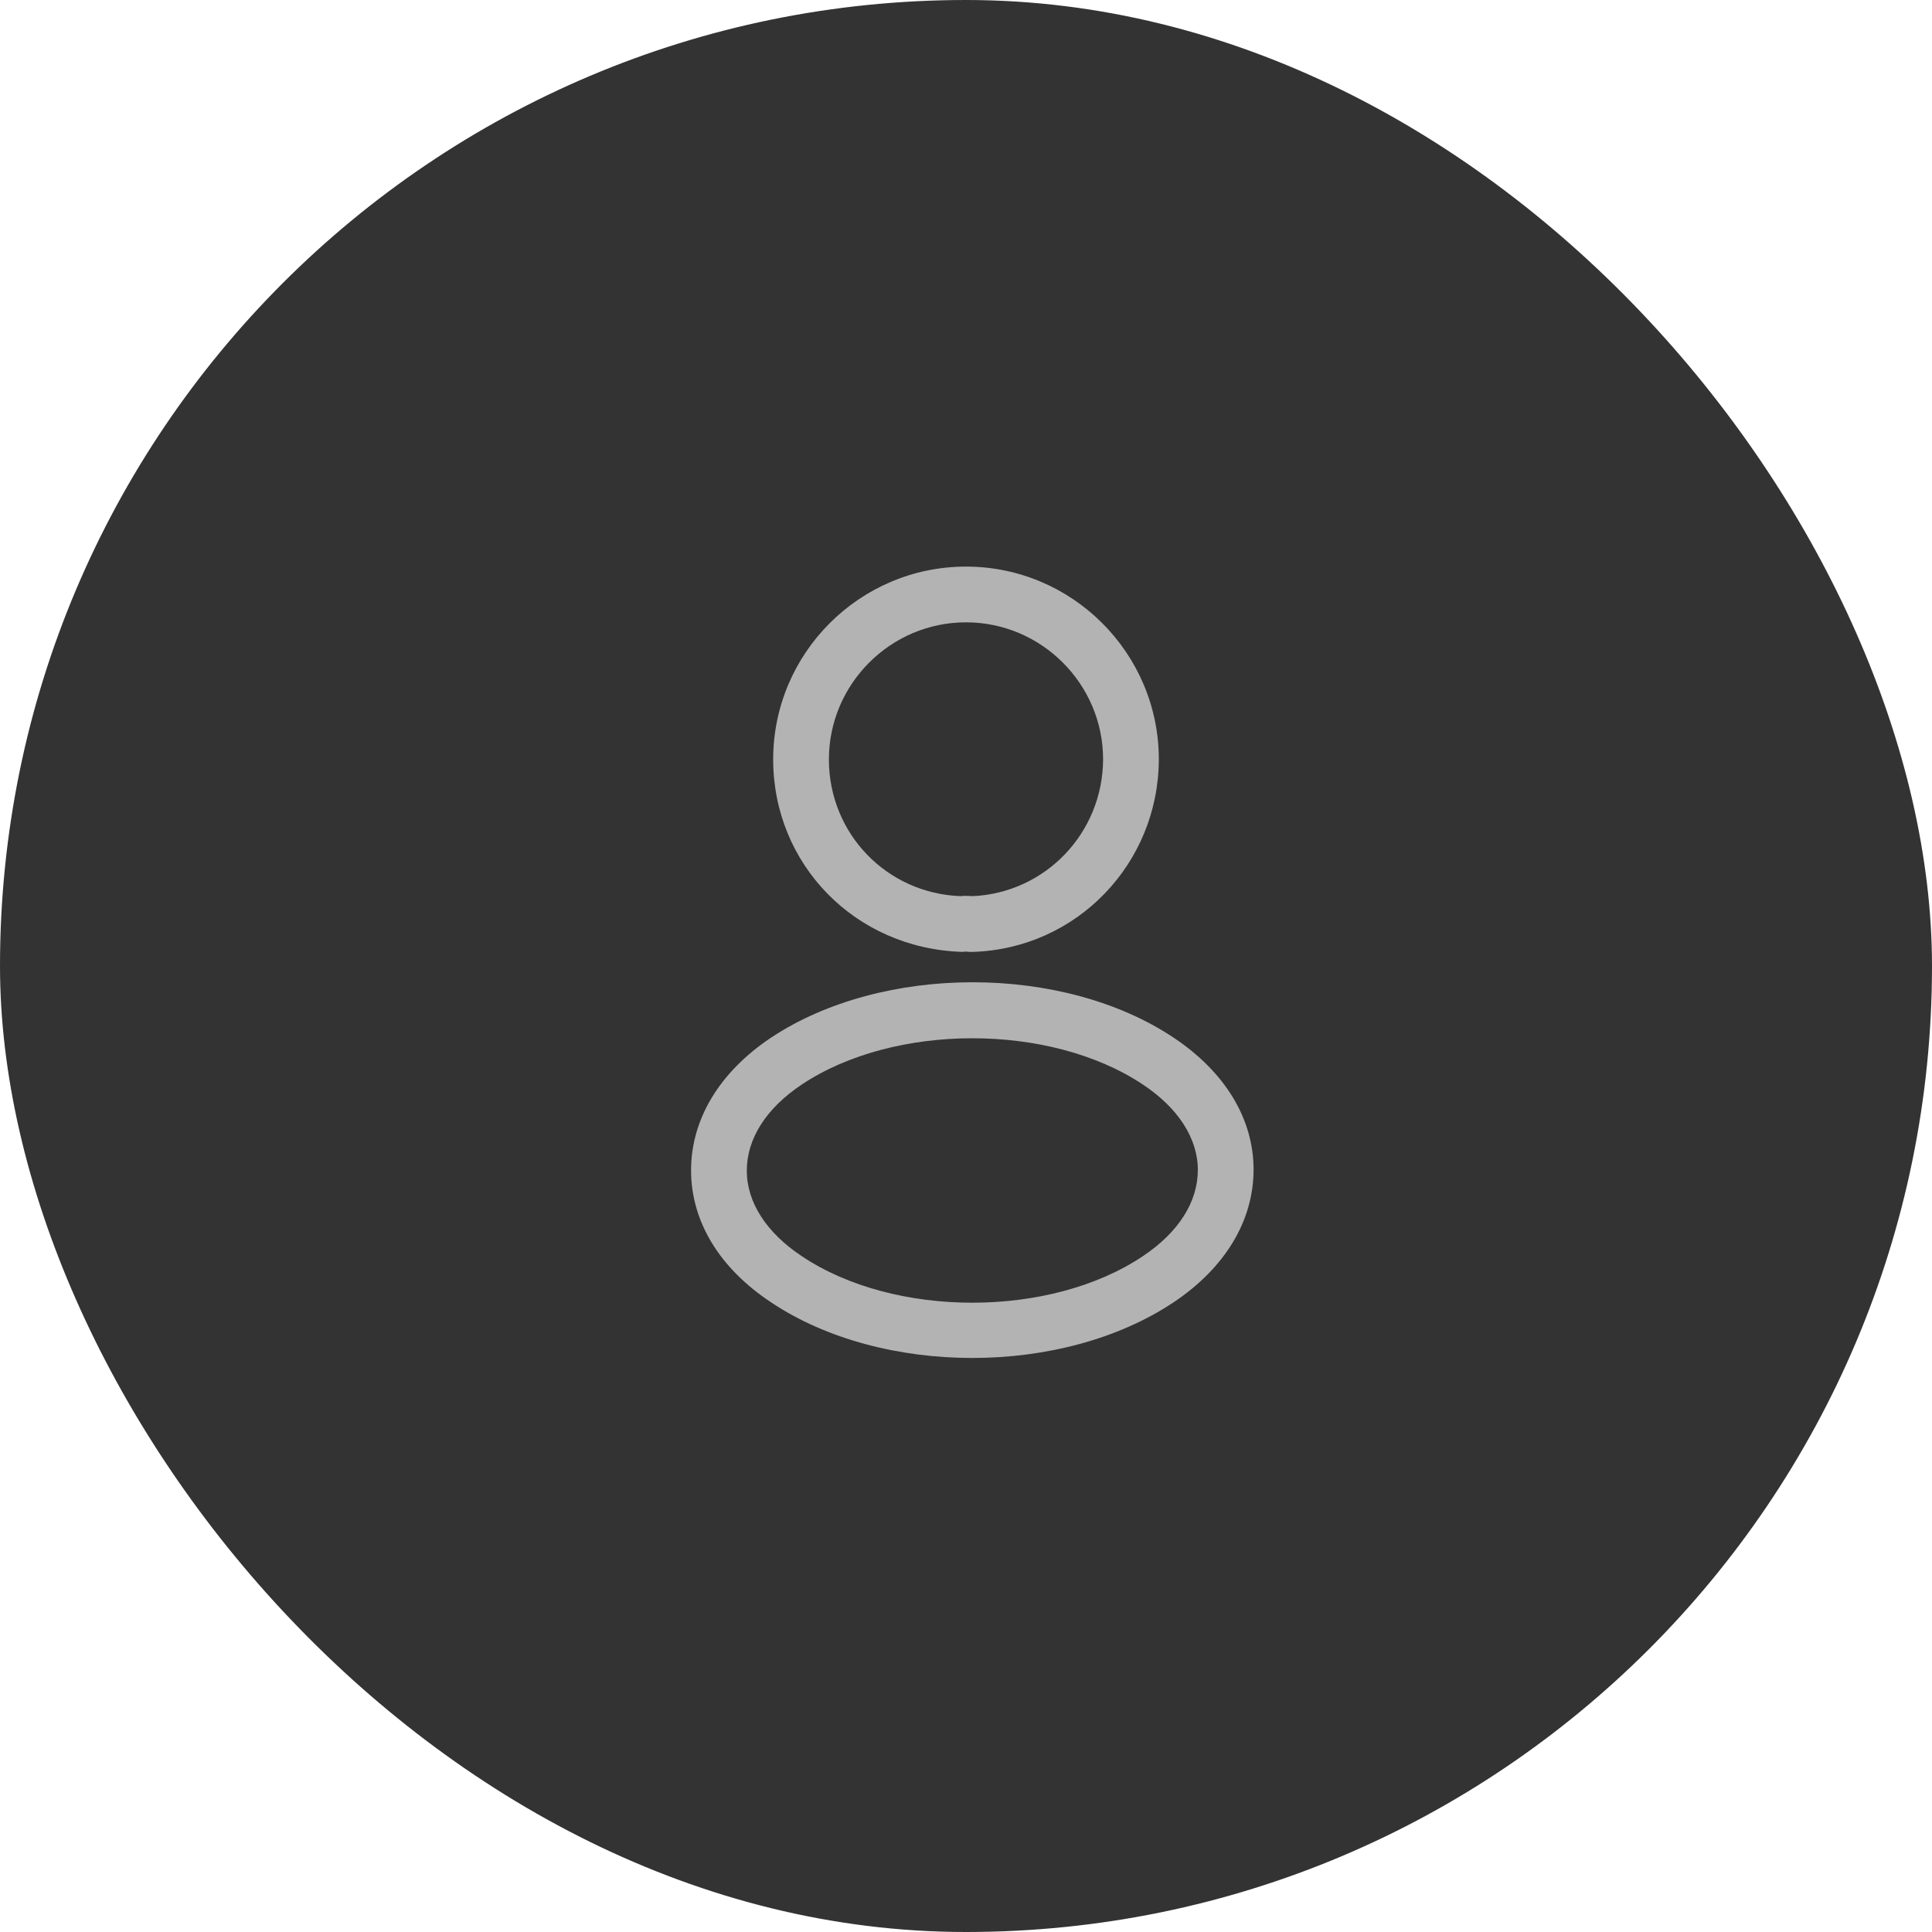 <svg width="52" height="52" viewBox="0 0 52 52" fill="none" xmlns="http://www.w3.org/2000/svg">
<rect width="52" height="52" rx="26" fill="#333333"/>
<path d="M26.16 25.62C26.13 25.62 26.11 25.62 26.08 25.62C26.03 25.61 25.96 25.61 25.9 25.62C23 25.53 20.81 23.25 20.81 20.44C20.81 17.58 23.14 15.25 26 15.25C28.86 15.25 31.19 17.58 31.19 20.44C31.18 23.25 28.98 25.53 26.19 25.62C26.18 25.62 26.17 25.62 26.16 25.62ZM26 16.75C23.97 16.75 22.31 18.41 22.31 20.44C22.31 22.44 23.87 24.05 25.86 24.12C25.91 24.11 26.05 24.11 26.18 24.12C28.14 24.03 29.68 22.42 29.69 20.44C29.69 18.41 28.03 16.75 26 16.75Z" fill="#B3B3B3"/>
<path d="M26.17 36.55C24.21 36.55 22.24 36.05 20.75 35.05C19.36 34.13 18.6 32.87 18.6 31.5C18.6 30.13 19.36 28.86 20.75 27.93C23.75 25.94 28.61 25.94 31.59 27.93C32.97 28.85 33.74 30.11 33.74 31.48C33.74 32.85 32.98 34.12 31.59 35.05C30.09 36.05 28.13 36.55 26.17 36.55ZM21.58 29.19C20.62 29.83 20.1 30.65 20.1 31.51C20.1 32.36 20.63 33.18 21.58 33.81C24.07 35.48 28.27 35.48 30.76 33.81C31.72 33.17 32.24 32.35 32.24 31.49C32.24 30.64 31.71 29.82 30.76 29.19C28.27 27.53 24.07 27.53 21.58 29.19Z" fill="#B3B3B3"/>
</svg>
